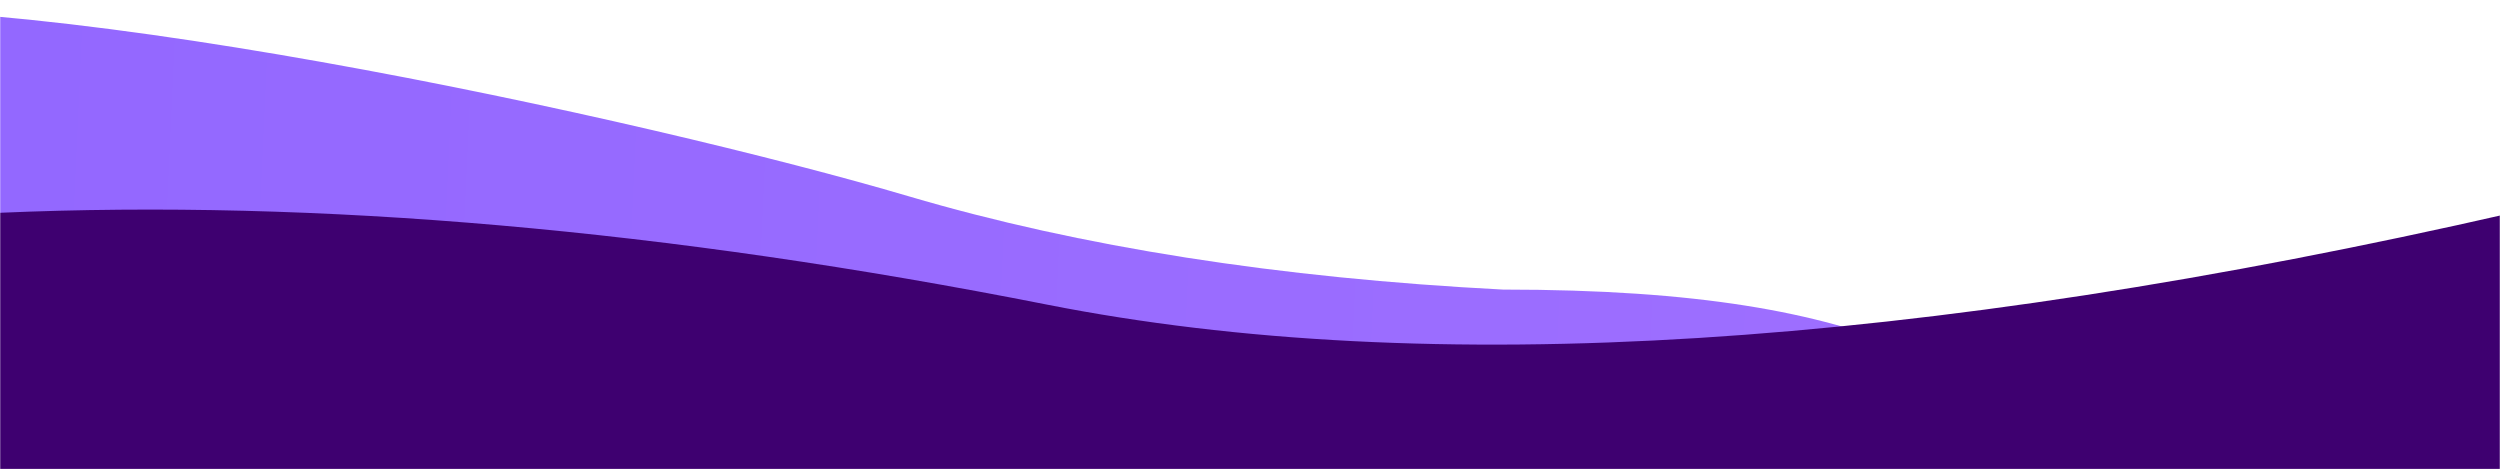 <?xml version="1.0" encoding="UTF-8"?> <svg xmlns="http://www.w3.org/2000/svg" xmlns:xlink="http://www.w3.org/1999/xlink" width="1444px" height="271px" viewBox="0 0 1444 271" version="1.1"><title>Assets / 0.0 Homepage / homepage-hero-wave</title><defs><rect id="path-1" x="0" y="0" width="1444" height="271"></rect><linearGradient x1="0%" y1="50%" x2="100%" y2="50%" id="linearGradient-3"><stop stop-color="#9066FF" offset="0%"></stop><stop stop-color="#A070FF" offset="100%"></stop></linearGradient></defs><g id="Assets-/-0.0-Homepage-/-homepage-hero-wave" stroke="none" stroke-width="1" fill="none" fill-rule="evenodd"><g id="Group-16"><mask id="mask-2" fill="white"><use xlink:href="#path-1"></use></mask><g id="Rectangle"></g><g id="Group-47" mask="url(#mask-2)"><g transform="translate(-251.944, -0.011)"><path d="M1623.504,570.125 C1627.012,330.899 1620.236,341.468 1503.774,270.613 L1496.913,266.476 C1385.885,199.622 1337.119,149.012 1110.443,156.928 C980.531,154.758 865.592,140.807 765.628,115.075 C615.682,76.478 231.578,5.247 84.679,34.881 C-92.263,70.374 99.211,172.243 254.513,331.245 C427.804,509.576 743.565,681.045 1163.901,793.115 C1585.585,905.854 1621.022,825.741 1623.496,696.419 L1623.504,570.125 Z" id="Path-Copy-8" fill="url(#linearGradient-3)" fill-rule="nonzero" transform="translate(818.979, 437.371) rotate(2) translate(-818.979, -437.371)"></path><g id="Group-7" stroke-width="1" fill="none" fill-rule="evenodd" transform="translate(251.346, 121.068)"><path d="M0,1.871 C184.01,-6.133 385.817,11.543 605.42,54.899 C825.024,98.256 1107.083,80.58 1451.599,1.871 L1450.591,400.083 L0,400.083 L0,1.871 Z" id="Rectangle" fill="#3E0070"></path></g></g></g></g></g></svg> 